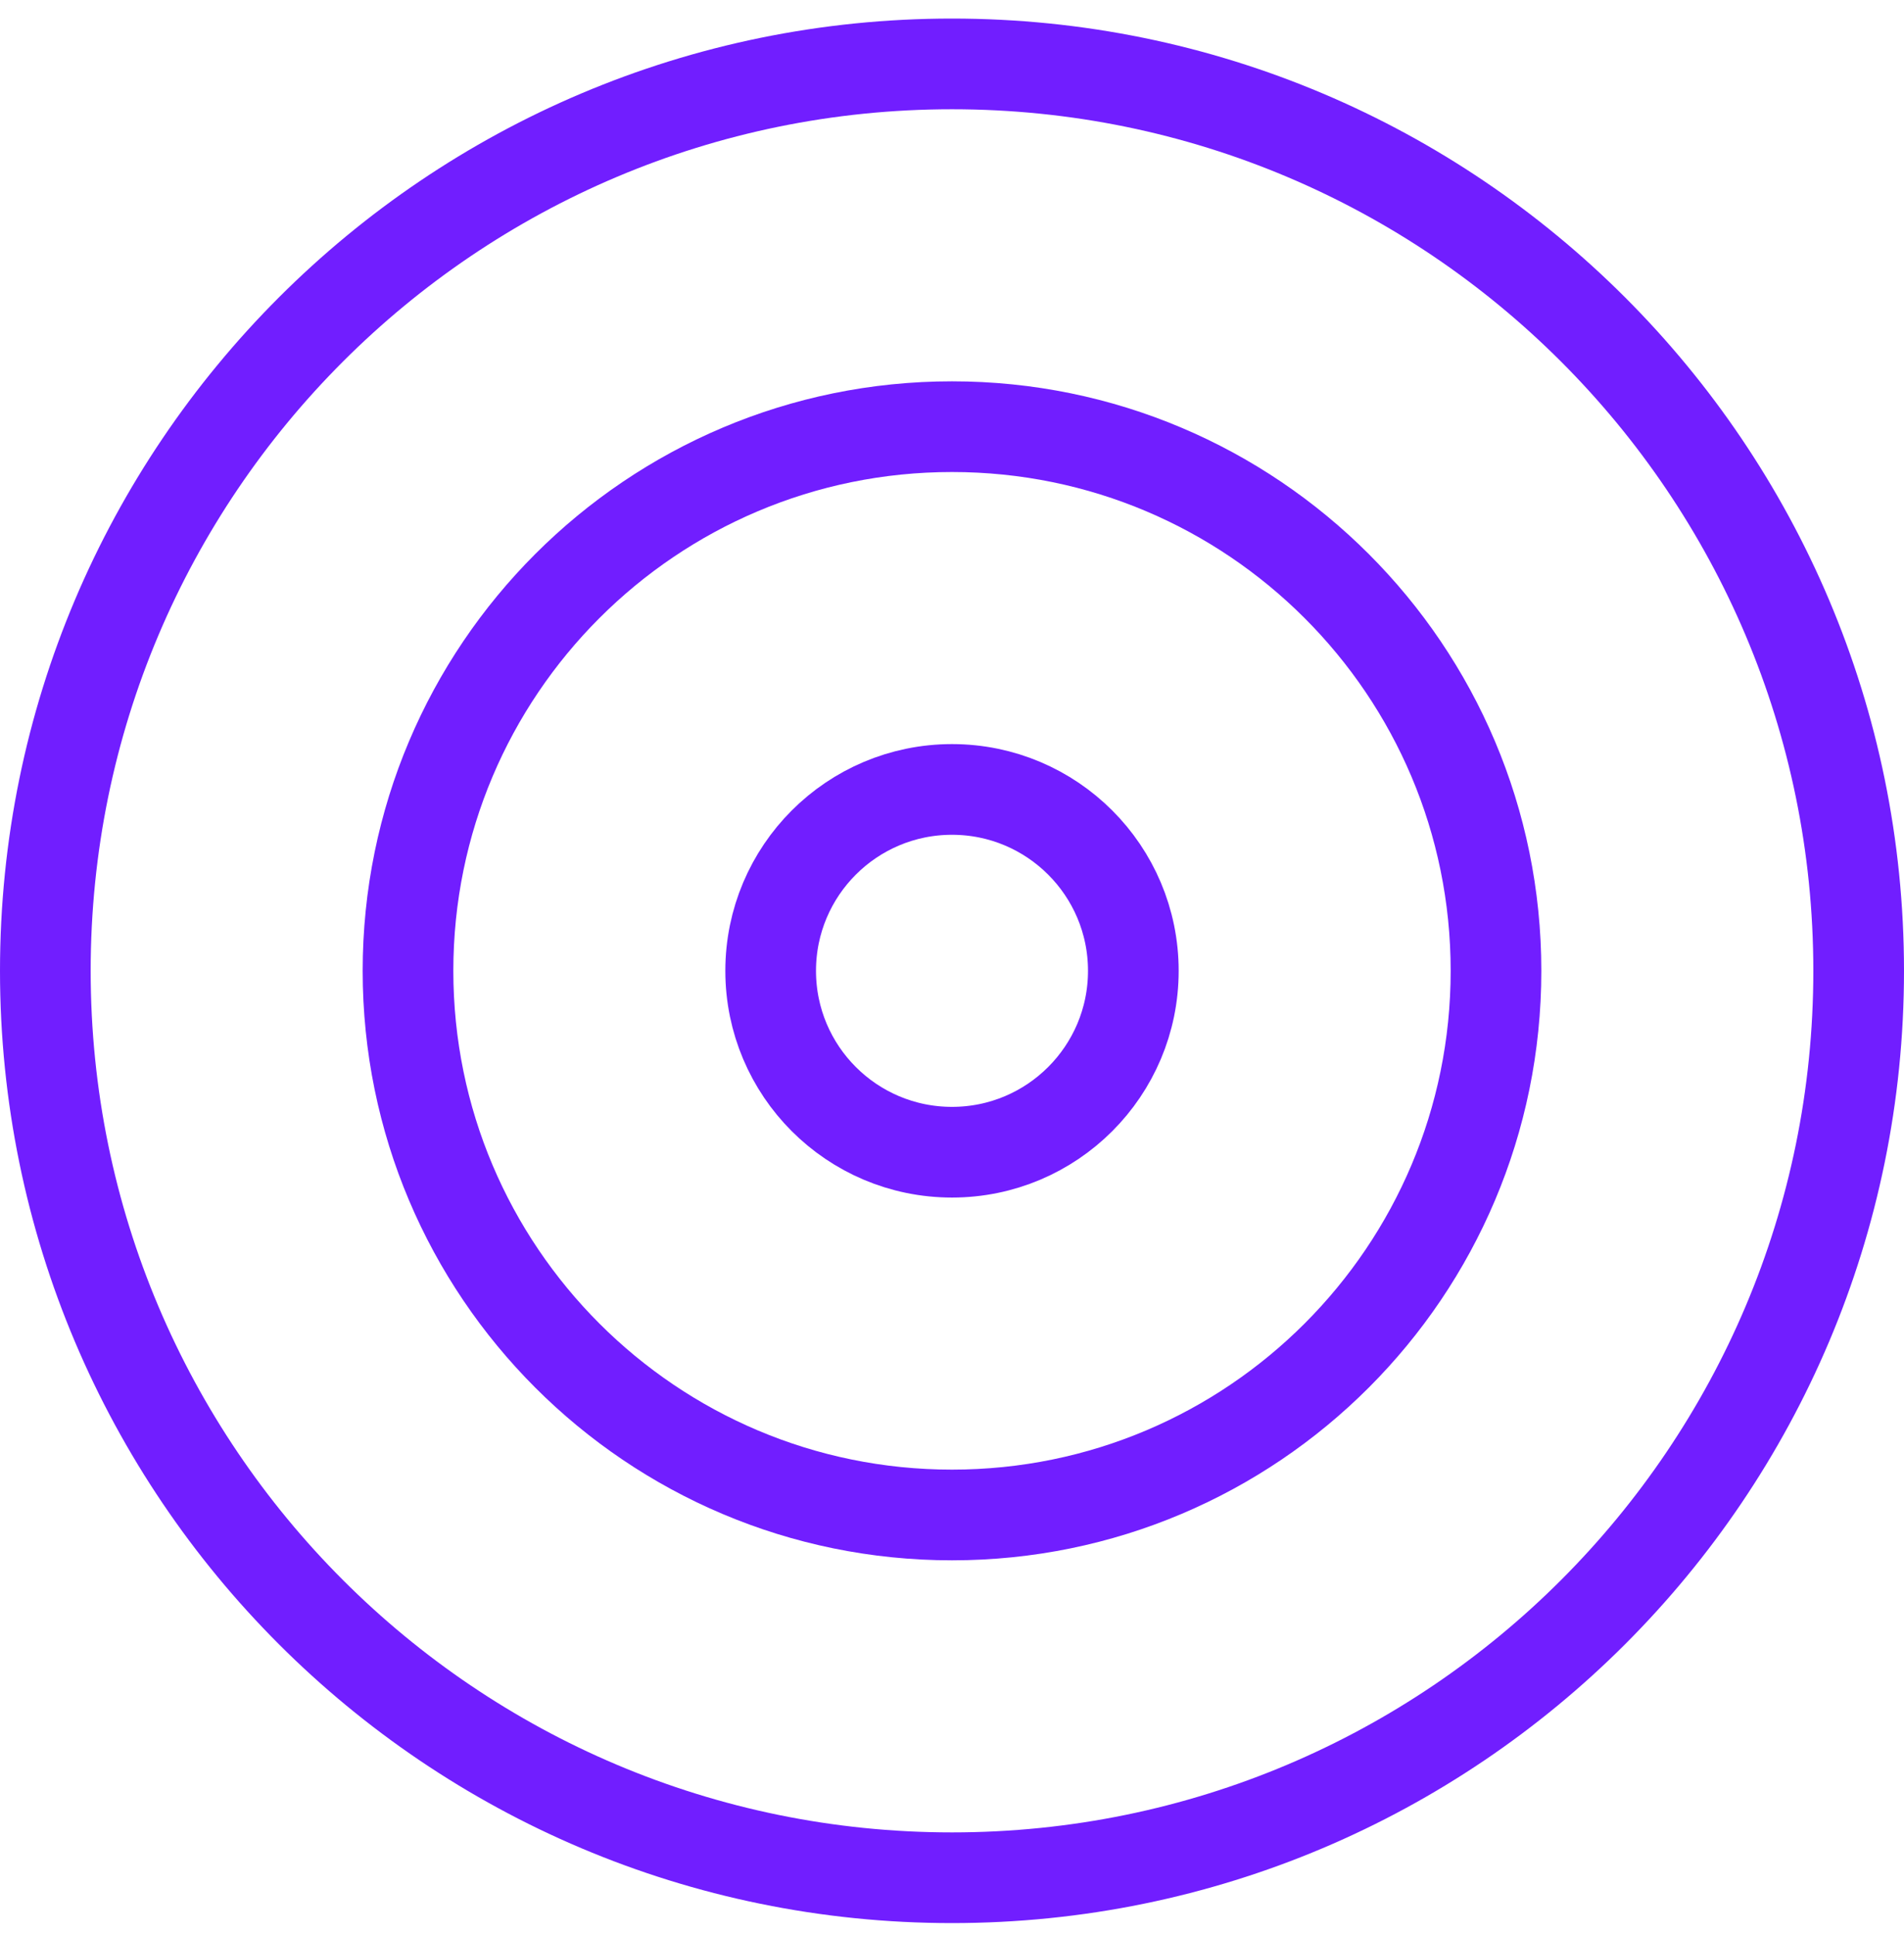 <svg width="63" height="64" viewBox="0 0 63 64" fill="none" xmlns="http://www.w3.org/2000/svg">
<path d="M31.5 62.114C48.069 62.114 61.5 48.682 61.5 32.114C61.5 15.545 48.069 2.114 31.5 2.114C14.931 2.114 1.5 15.545 1.5 32.114C1.5 48.682 14.931 62.114 31.5 62.114Z" stroke="#711EFF" stroke-width="3" stroke-linecap="round" stroke-linejoin="round"/>
<path d="M31.5 50.114C41.441 50.114 49.5 42.055 49.5 32.114C49.5 22.173 41.441 14.114 31.5 14.114C21.559 14.114 13.5 22.173 13.5 32.114C13.5 42.055 21.559 50.114 31.5 50.114Z" stroke="#711EFF" stroke-width="3" stroke-linecap="round" stroke-linejoin="round"/>
<path d="M31.5 38.114C34.814 38.114 37.5 35.428 37.5 32.114C37.5 28.8 34.814 26.114 31.5 26.114C28.186 26.114 25.5 28.8 25.5 32.114C25.5 35.428 28.186 38.114 31.5 38.114Z" stroke="#711EFF" stroke-width="3" stroke-linecap="round" stroke-linejoin="round"/>
</svg>
